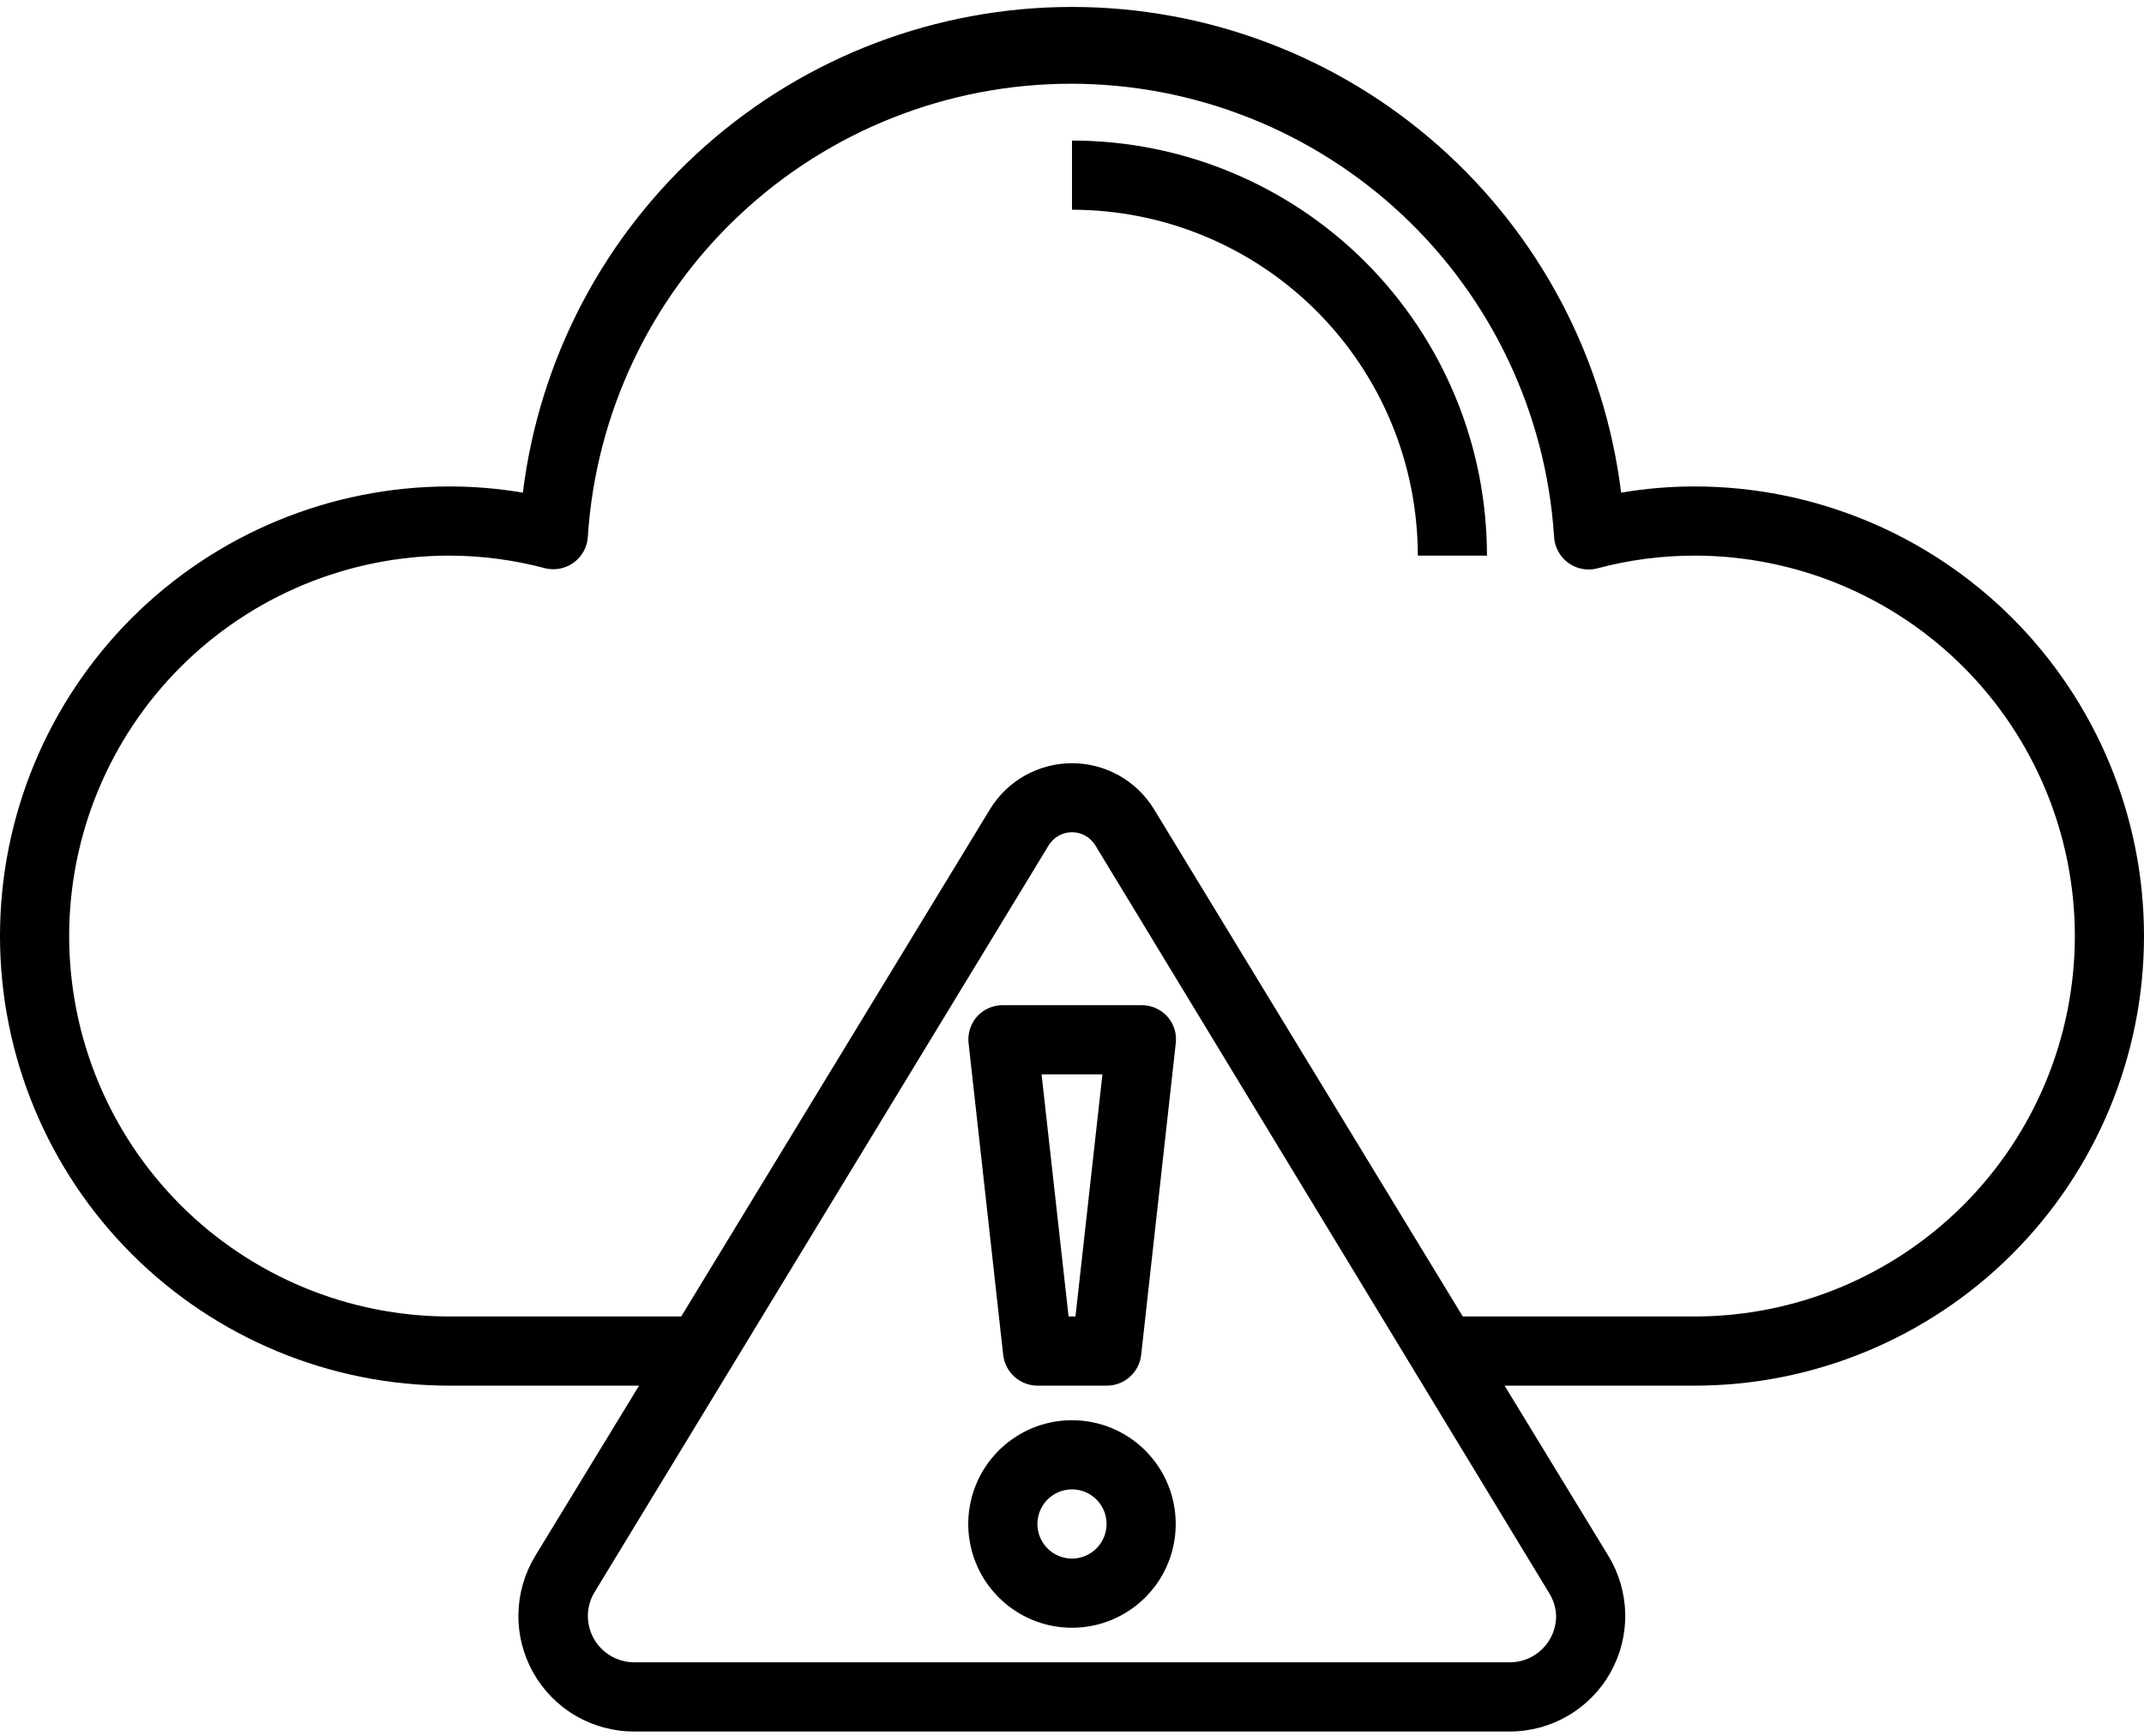 <svg width="42" height="34" viewBox="0 0 42 34" fill="none" xmlns="http://www.w3.org/2000/svg">
<path d="M33.194 9.528C32.712 9.528 32.232 9.569 31.757 9.65C31.434 7.024 30.162 4.608 28.18 2.856C26.199 1.103 23.645 0.136 21 0.136C18.355 0.136 15.801 1.103 13.82 2.856C11.838 4.608 10.566 7.024 10.243 9.65C9.768 9.569 9.288 9.528 8.806 9.528C6.471 9.528 4.231 10.456 2.579 12.107C0.928 13.759 0 15.999 0 18.334C0 20.67 0.928 22.91 2.579 24.561C4.231 26.213 6.471 27.141 8.806 27.141H12.519L10.486 30.474C10.277 30.817 10.163 31.21 10.155 31.613C10.148 32.015 10.249 32.412 10.446 32.762C10.643 33.113 10.931 33.405 11.278 33.607C11.626 33.81 12.021 33.916 12.424 33.915H29.576C29.978 33.915 30.372 33.808 30.719 33.605C31.066 33.401 31.352 33.11 31.549 32.759C31.745 32.409 31.845 32.013 31.838 31.611C31.83 31.209 31.716 30.817 31.507 30.474L29.474 27.141H33.194C35.529 27.141 37.769 26.213 39.421 24.561C41.072 22.91 42 20.67 42 18.334C42 15.999 41.072 13.759 39.421 12.107C37.769 10.456 35.529 9.528 33.194 9.528ZM30.484 31.652C30.484 31.771 30.46 31.89 30.415 32C30.369 32.11 30.302 32.21 30.218 32.294C30.134 32.379 30.034 32.445 29.924 32.491C29.813 32.537 29.695 32.56 29.576 32.56H12.424C12.183 32.56 11.952 32.464 11.782 32.294C11.612 32.124 11.516 31.893 11.516 31.652C11.516 31.485 11.563 31.32 11.652 31.178L20.546 16.553C20.594 16.476 20.661 16.412 20.741 16.368C20.82 16.324 20.909 16.301 21 16.301C21.091 16.301 21.18 16.324 21.259 16.368C21.339 16.412 21.406 16.476 21.454 16.553L30.348 31.205C30.432 31.34 30.479 31.494 30.484 31.652ZM33.194 25.786H28.655L22.605 15.848C22.437 15.573 22.201 15.347 21.92 15.189C21.639 15.032 21.322 14.949 21 14.949C20.678 14.949 20.361 15.032 20.08 15.189C19.799 15.347 19.563 15.573 19.395 15.848L13.345 25.786H8.806C6.83 25.786 4.935 25.001 3.537 23.603C2.14 22.206 1.355 20.311 1.355 18.334C1.355 16.358 2.14 14.463 3.537 13.065C4.935 11.668 6.83 10.883 8.806 10.883C9.442 10.884 10.075 10.969 10.69 11.133C10.786 11.155 10.887 11.156 10.983 11.134C11.08 11.114 11.171 11.071 11.25 11.011C11.329 10.951 11.394 10.875 11.44 10.787C11.486 10.699 11.512 10.602 11.516 10.503C11.674 8.101 12.739 5.848 14.497 4.202C16.254 2.556 18.572 1.64 20.98 1.64C23.387 1.64 25.705 2.556 27.463 4.202C29.22 5.848 30.286 8.101 30.443 10.503C30.447 10.604 30.474 10.704 30.521 10.793C30.568 10.883 30.635 10.96 30.716 11.021C30.797 11.081 30.891 11.123 30.99 11.142C31.09 11.162 31.192 11.159 31.29 11.133C31.911 10.967 32.551 10.883 33.194 10.883C35.17 10.883 37.065 11.668 38.463 13.065C39.86 14.463 40.645 16.358 40.645 18.334C40.645 20.311 39.86 22.206 38.463 23.603C37.065 25.001 35.17 25.786 33.194 25.786Z" fill="black"/>
<path d="M21 2.753V4.108C22.797 4.108 24.52 4.822 25.79 6.092C27.061 7.363 27.774 9.086 27.774 10.883H29.129C29.129 8.726 28.273 6.659 26.748 5.134C25.224 3.61 23.156 2.753 21 2.753Z" fill="black"/>
<path d="M21 27.818C20.598 27.818 20.205 27.937 19.871 28.161C19.537 28.384 19.276 28.701 19.122 29.073C18.969 29.444 18.928 29.853 19.007 30.247C19.085 30.641 19.279 31.003 19.563 31.287C19.847 31.572 20.209 31.765 20.604 31.844C20.998 31.922 21.406 31.882 21.778 31.728C22.149 31.574 22.466 31.314 22.69 30.979C22.913 30.645 23.032 30.252 23.032 29.85C23.032 29.311 22.818 28.794 22.437 28.413C22.056 28.032 21.539 27.818 21 27.818ZM21 30.528C20.866 30.528 20.735 30.488 20.624 30.414C20.512 30.339 20.425 30.233 20.374 30.11C20.323 29.986 20.309 29.85 20.336 29.718C20.362 29.587 20.426 29.466 20.521 29.371C20.616 29.277 20.736 29.212 20.868 29.186C20.999 29.16 21.136 29.173 21.259 29.224C21.383 29.276 21.489 29.363 21.563 29.474C21.638 29.585 21.677 29.716 21.677 29.85C21.677 30.03 21.606 30.202 21.479 30.329C21.352 30.456 21.18 30.528 21 30.528Z" fill="black"/>
<path d="M19.137 19.913C19.075 19.984 19.028 20.068 19 20.16C18.972 20.25 18.963 20.346 18.975 20.441L19.652 26.538C19.671 26.703 19.749 26.856 19.873 26.967C19.996 27.078 20.157 27.14 20.323 27.141H21.678C21.845 27.142 22.007 27.081 22.132 26.969C22.257 26.858 22.337 26.704 22.355 26.538L23.032 20.441C23.044 20.346 23.036 20.25 23.008 20.16C22.98 20.068 22.933 19.984 22.87 19.913C22.805 19.841 22.726 19.784 22.637 19.745C22.548 19.706 22.452 19.687 22.355 19.689H19.645C19.55 19.688 19.455 19.708 19.367 19.746C19.28 19.785 19.201 19.842 19.137 19.913ZM21.596 21.044L21.068 25.786H20.933L20.404 21.044H21.596Z" fill="black"/>
</svg>
